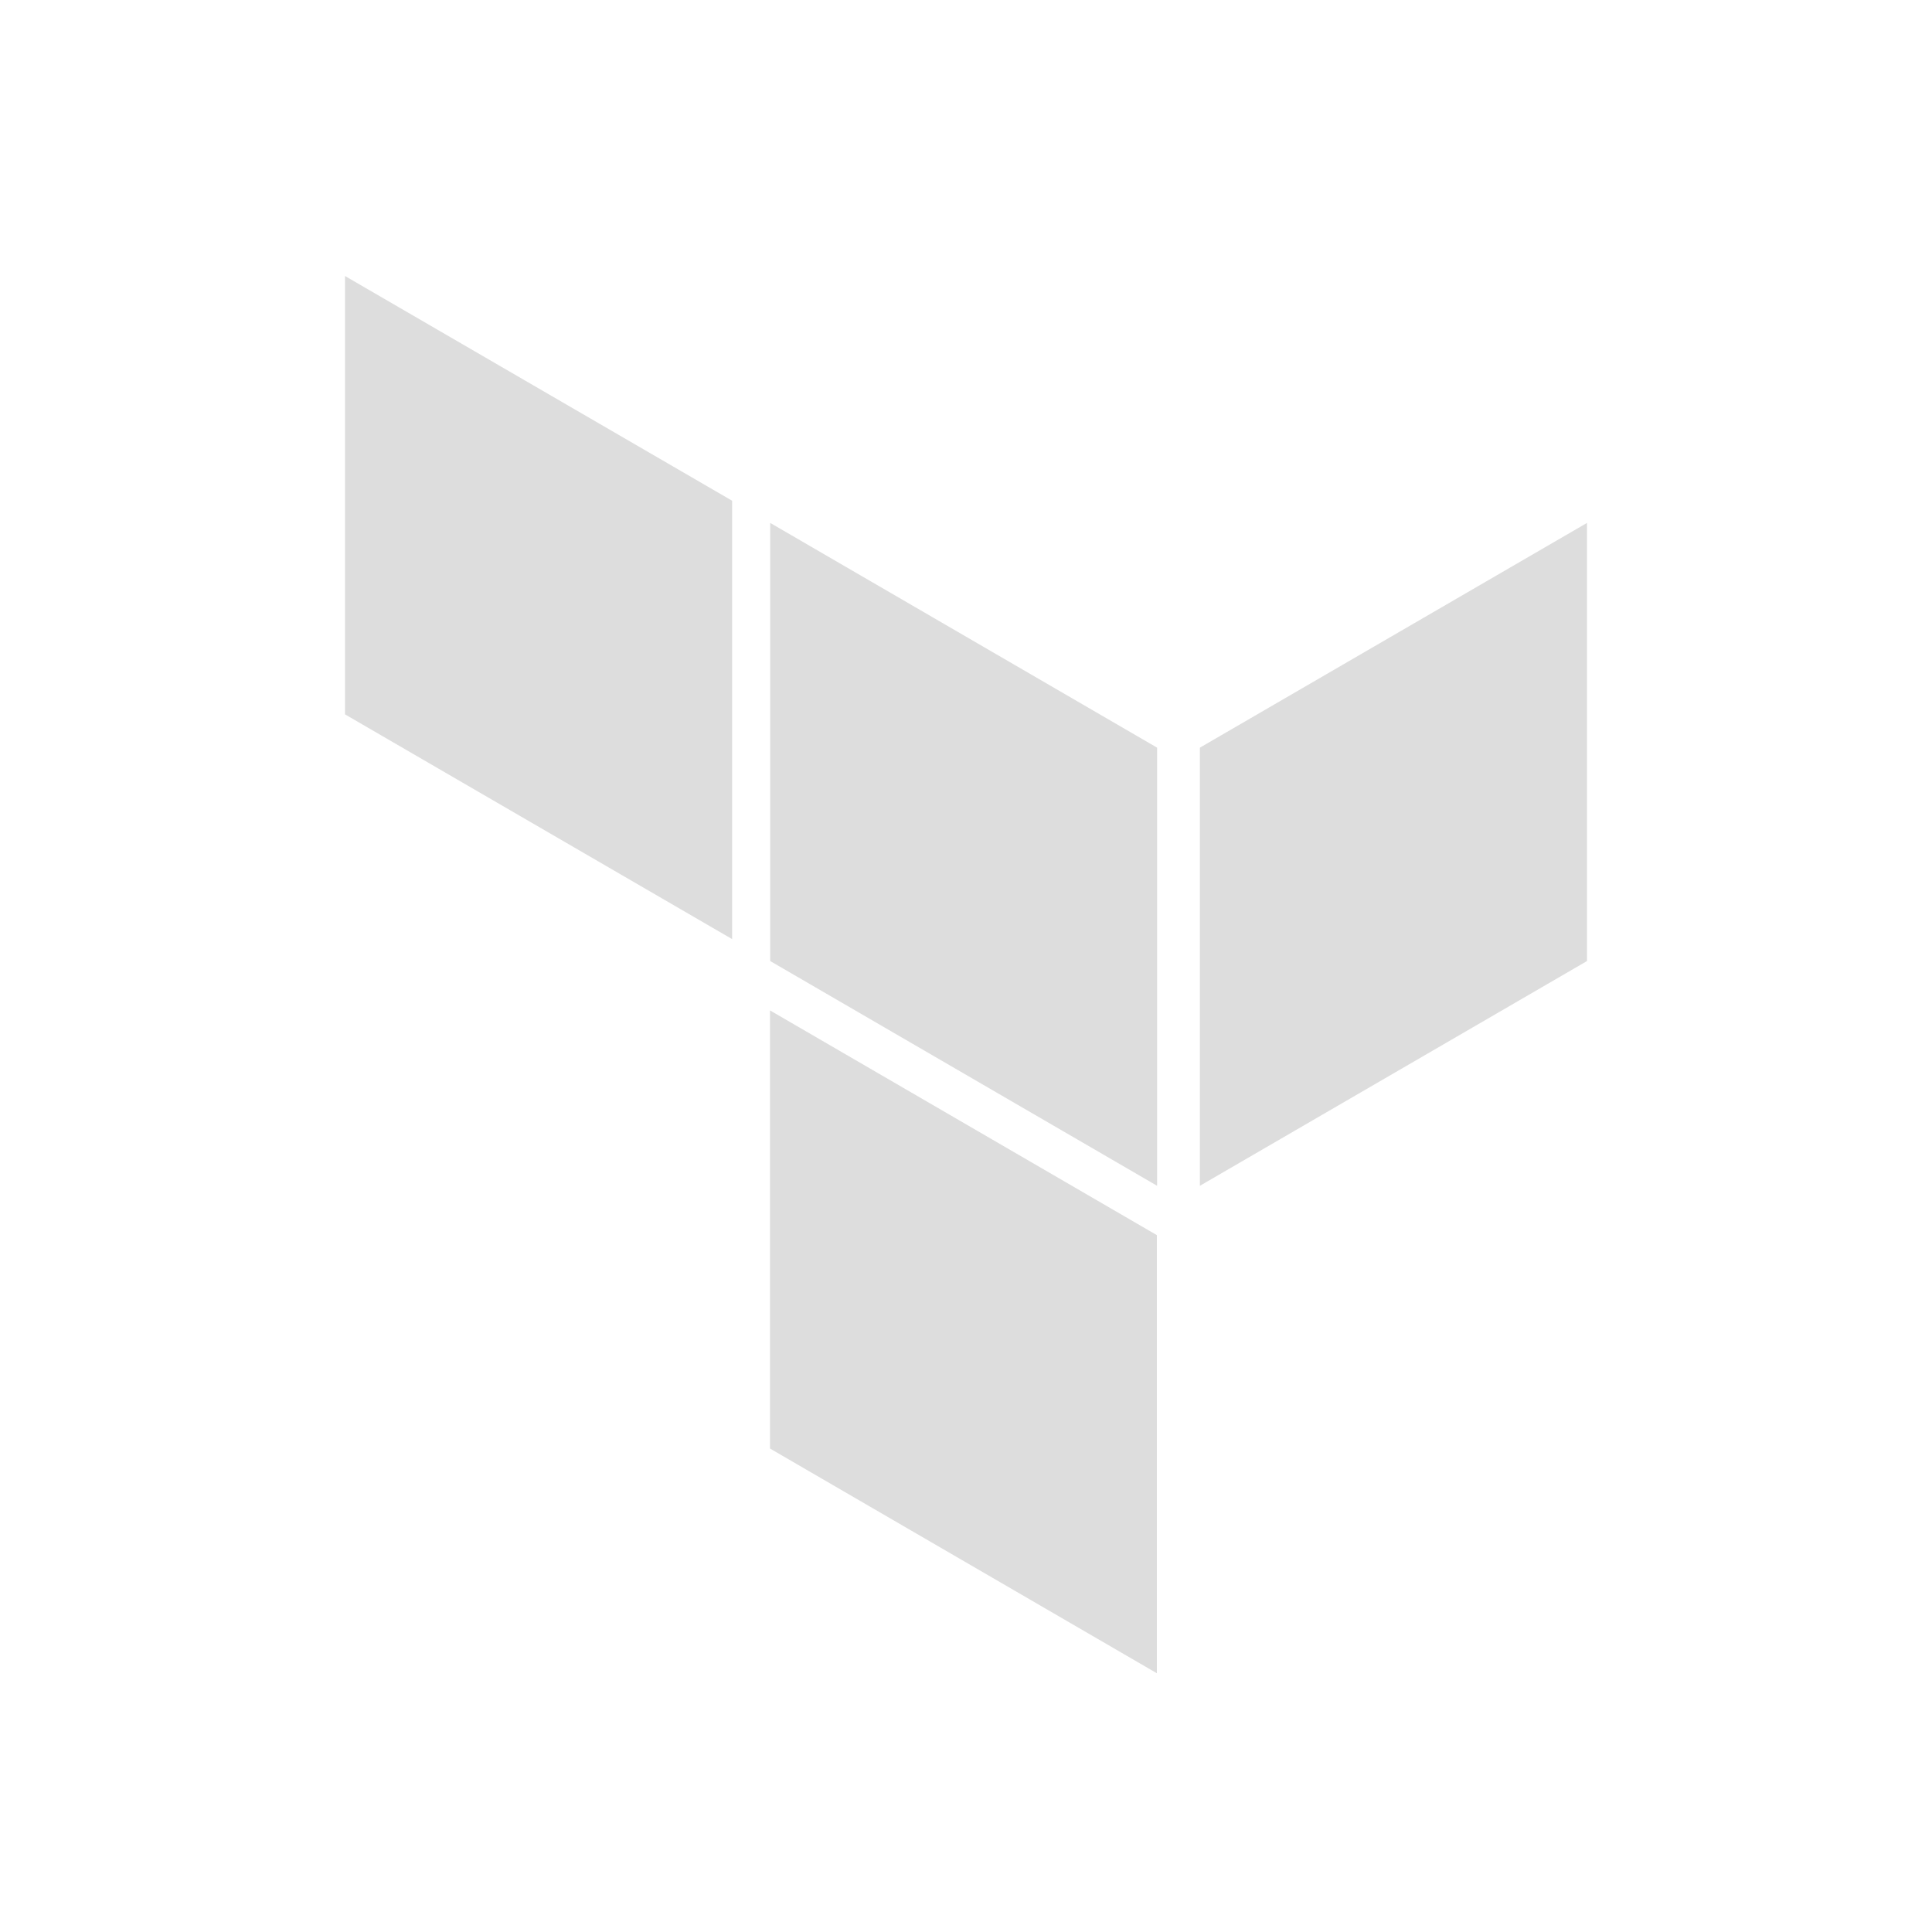 <svg width="80" height="80" viewBox="0 0 80 80" fill="none" xmlns="http://www.w3.org/2000/svg">
<path d="M30.315 38.886L14.286 29.58V11.429L30.315 20.734V38.886Z" fill="#DDDDDD"/>
<path d="M47.913 49.101L31.893 39.795V21.653L47.913 30.959V49.101Z" fill="#DDDDDD"/>
<path d="M65.714 21.653L49.685 30.959V49.101L65.714 39.795V21.653Z" fill="#DDDDDD"/>
<path d="M47.903 69.286L31.883 59.98V41.838L47.903 51.144V69.286Z" fill="#DDDDDD"/>
</svg>
